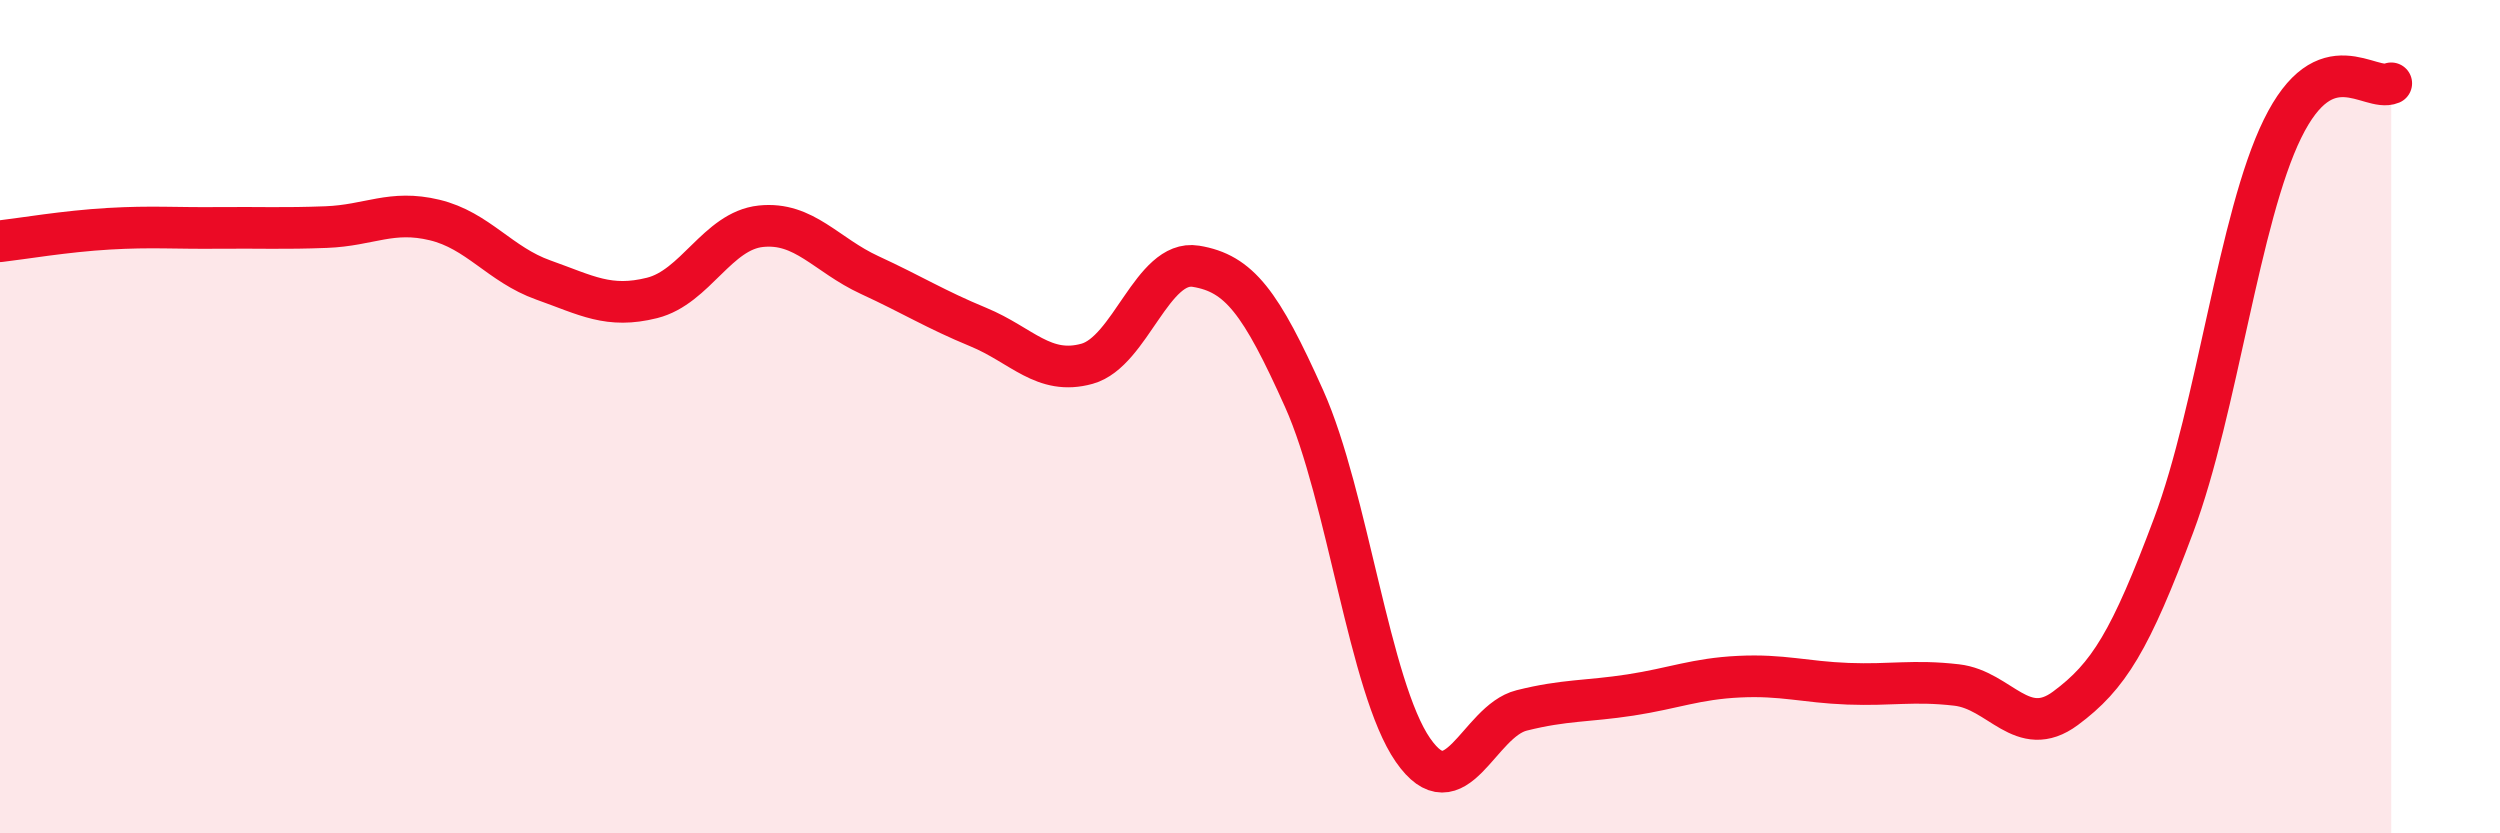 
    <svg width="60" height="20" viewBox="0 0 60 20" xmlns="http://www.w3.org/2000/svg">
      <path
        d="M 0,5.79 C 0.52,5.73 1.57,5.55 2.61,5.49 C 3.65,5.43 4.18,5.48 5.22,5.47 C 6.26,5.46 6.79,5.49 7.83,5.45 C 8.87,5.41 9.39,5.03 10.43,5.28 C 11.47,5.53 12,6.35 13.04,6.72 C 14.08,7.09 14.61,7.41 15.65,7.15 C 16.69,6.89 17.22,5.54 18.26,5.43 C 19.3,5.32 19.83,6.12 20.87,6.6 C 21.91,7.08 22.44,7.42 23.48,7.85 C 24.52,8.28 25.05,9.02 26.09,8.73 C 27.13,8.44 27.66,6.22 28.7,6.39 C 29.74,6.56 30.26,7.25 31.3,9.57 C 32.34,11.89 32.87,16.5 33.91,18 C 34.95,19.5 35.48,17.31 36.52,17.05 C 37.56,16.79 38.09,16.84 39.13,16.68 C 40.17,16.52 40.7,16.29 41.74,16.24 C 42.78,16.19 43.31,16.37 44.35,16.41 C 45.39,16.45 45.92,16.32 46.96,16.44 C 48,16.56 48.53,17.77 49.57,17 C 50.61,16.23 51.13,15.38 52.17,12.6 C 53.21,9.82 53.74,5.21 54.78,3.09 C 55.82,0.97 56.87,2.22 57.39,2L57.39 20L0 20Z"
        fill="#EB0A25"
        opacity="0.1"
        stroke-linecap="round"
        stroke-linejoin="round"
      />
      <path
        d="M 0,5.79 C 0.52,5.73 1.57,5.55 2.61,5.49 C 3.65,5.43 4.18,5.48 5.22,5.47 C 6.26,5.46 6.79,5.49 7.83,5.45 C 8.87,5.41 9.39,5.03 10.43,5.28 C 11.47,5.53 12,6.35 13.04,6.72 C 14.08,7.09 14.61,7.41 15.65,7.15 C 16.69,6.89 17.22,5.54 18.26,5.43 C 19.3,5.32 19.83,6.12 20.87,6.6 C 21.91,7.08 22.44,7.42 23.48,7.85 C 24.52,8.28 25.05,9.02 26.09,8.73 C 27.13,8.44 27.66,6.22 28.7,6.39 C 29.74,6.56 30.26,7.25 31.3,9.57 C 32.34,11.89 32.87,16.5 33.91,18 C 34.95,19.5 35.48,17.31 36.52,17.05 C 37.56,16.79 38.09,16.84 39.13,16.68 C 40.17,16.52 40.7,16.29 41.74,16.24 C 42.78,16.19 43.31,16.37 44.35,16.41 C 45.39,16.45 45.92,16.32 46.96,16.44 C 48,16.56 48.53,17.77 49.57,17 C 50.61,16.23 51.13,15.38 52.17,12.6 C 53.21,9.82 53.74,5.21 54.78,3.09 C 55.82,0.97 56.87,2.22 57.39,2"
        stroke="#EB0A25"
        stroke-width="1"
        fill="none"
        stroke-linecap="round"
        stroke-linejoin="round"
      />
    </svg>
  